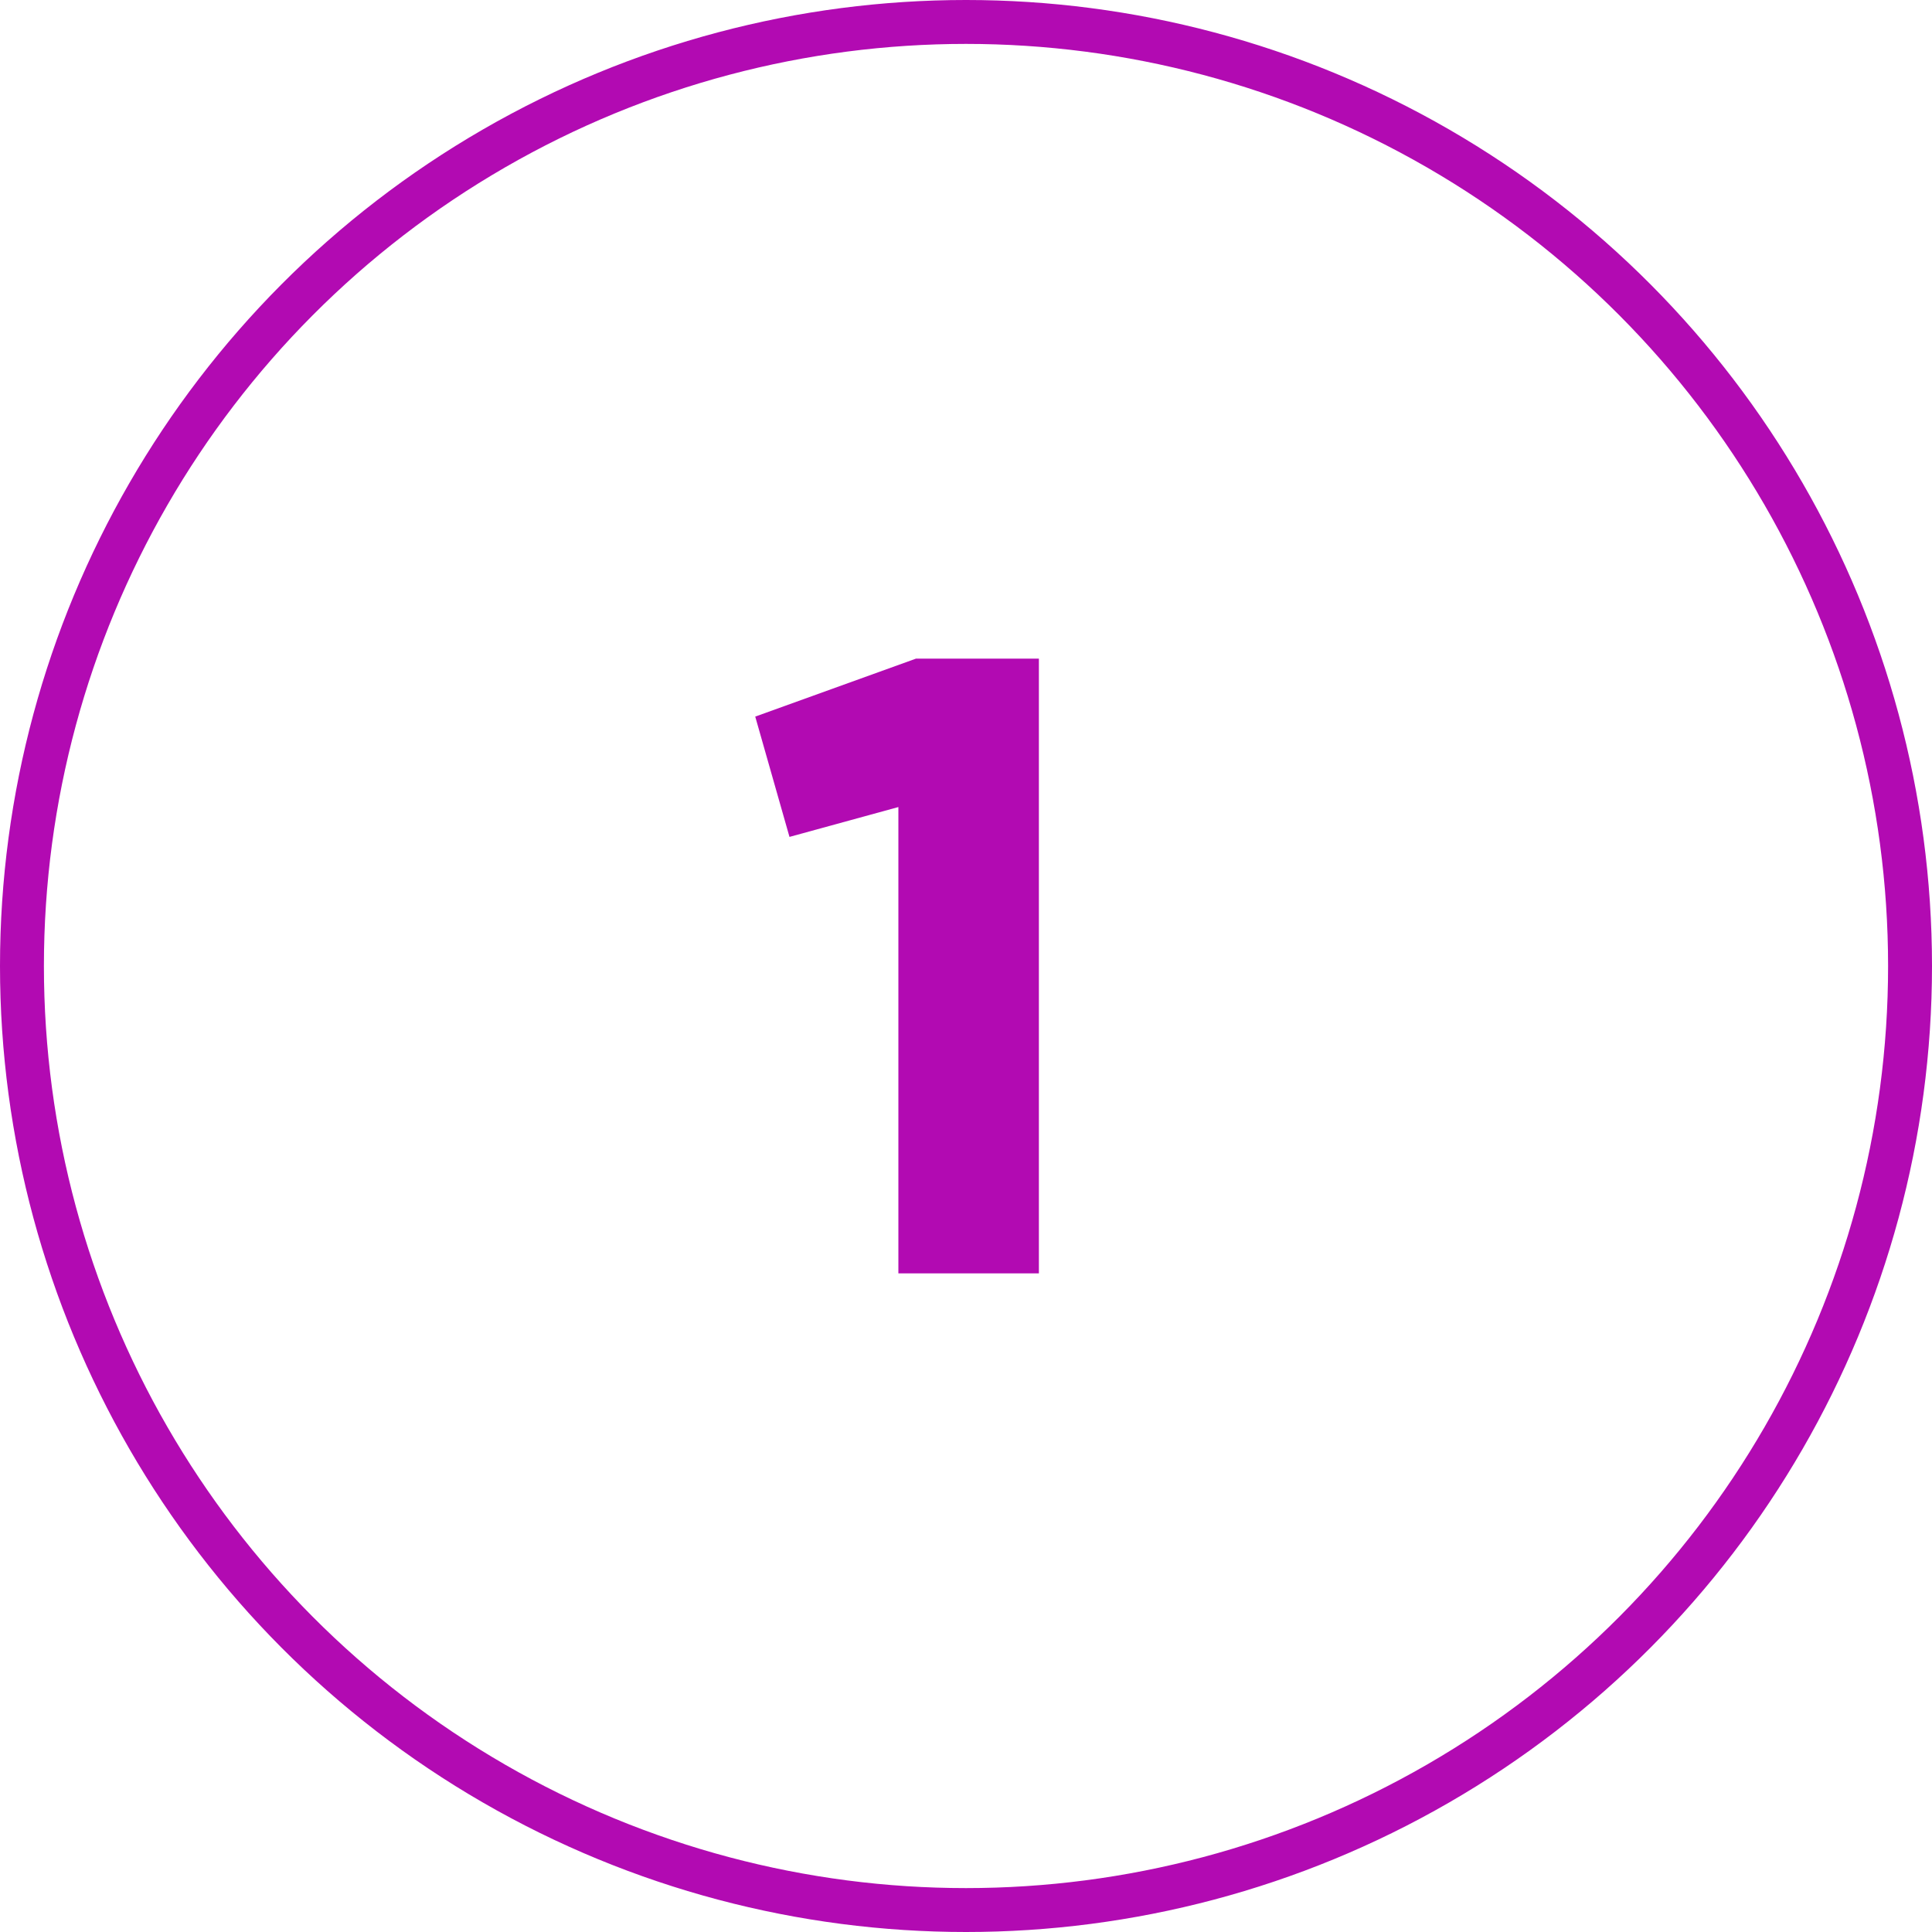 <?xml version="1.0" encoding="UTF-8"?> <svg xmlns="http://www.w3.org/2000/svg" width="44" height="44" viewBox="0 0 44 44" fill="none"> <path d="M17.2 16.32L17.98 19.06L20.46 18.38V29H23.66V15H20.86L17.2 16.32Z" fill="#B20AB2"></path> <circle cx="22" cy="22" r="21.5" stroke="#B20AB2"></circle> </svg> 